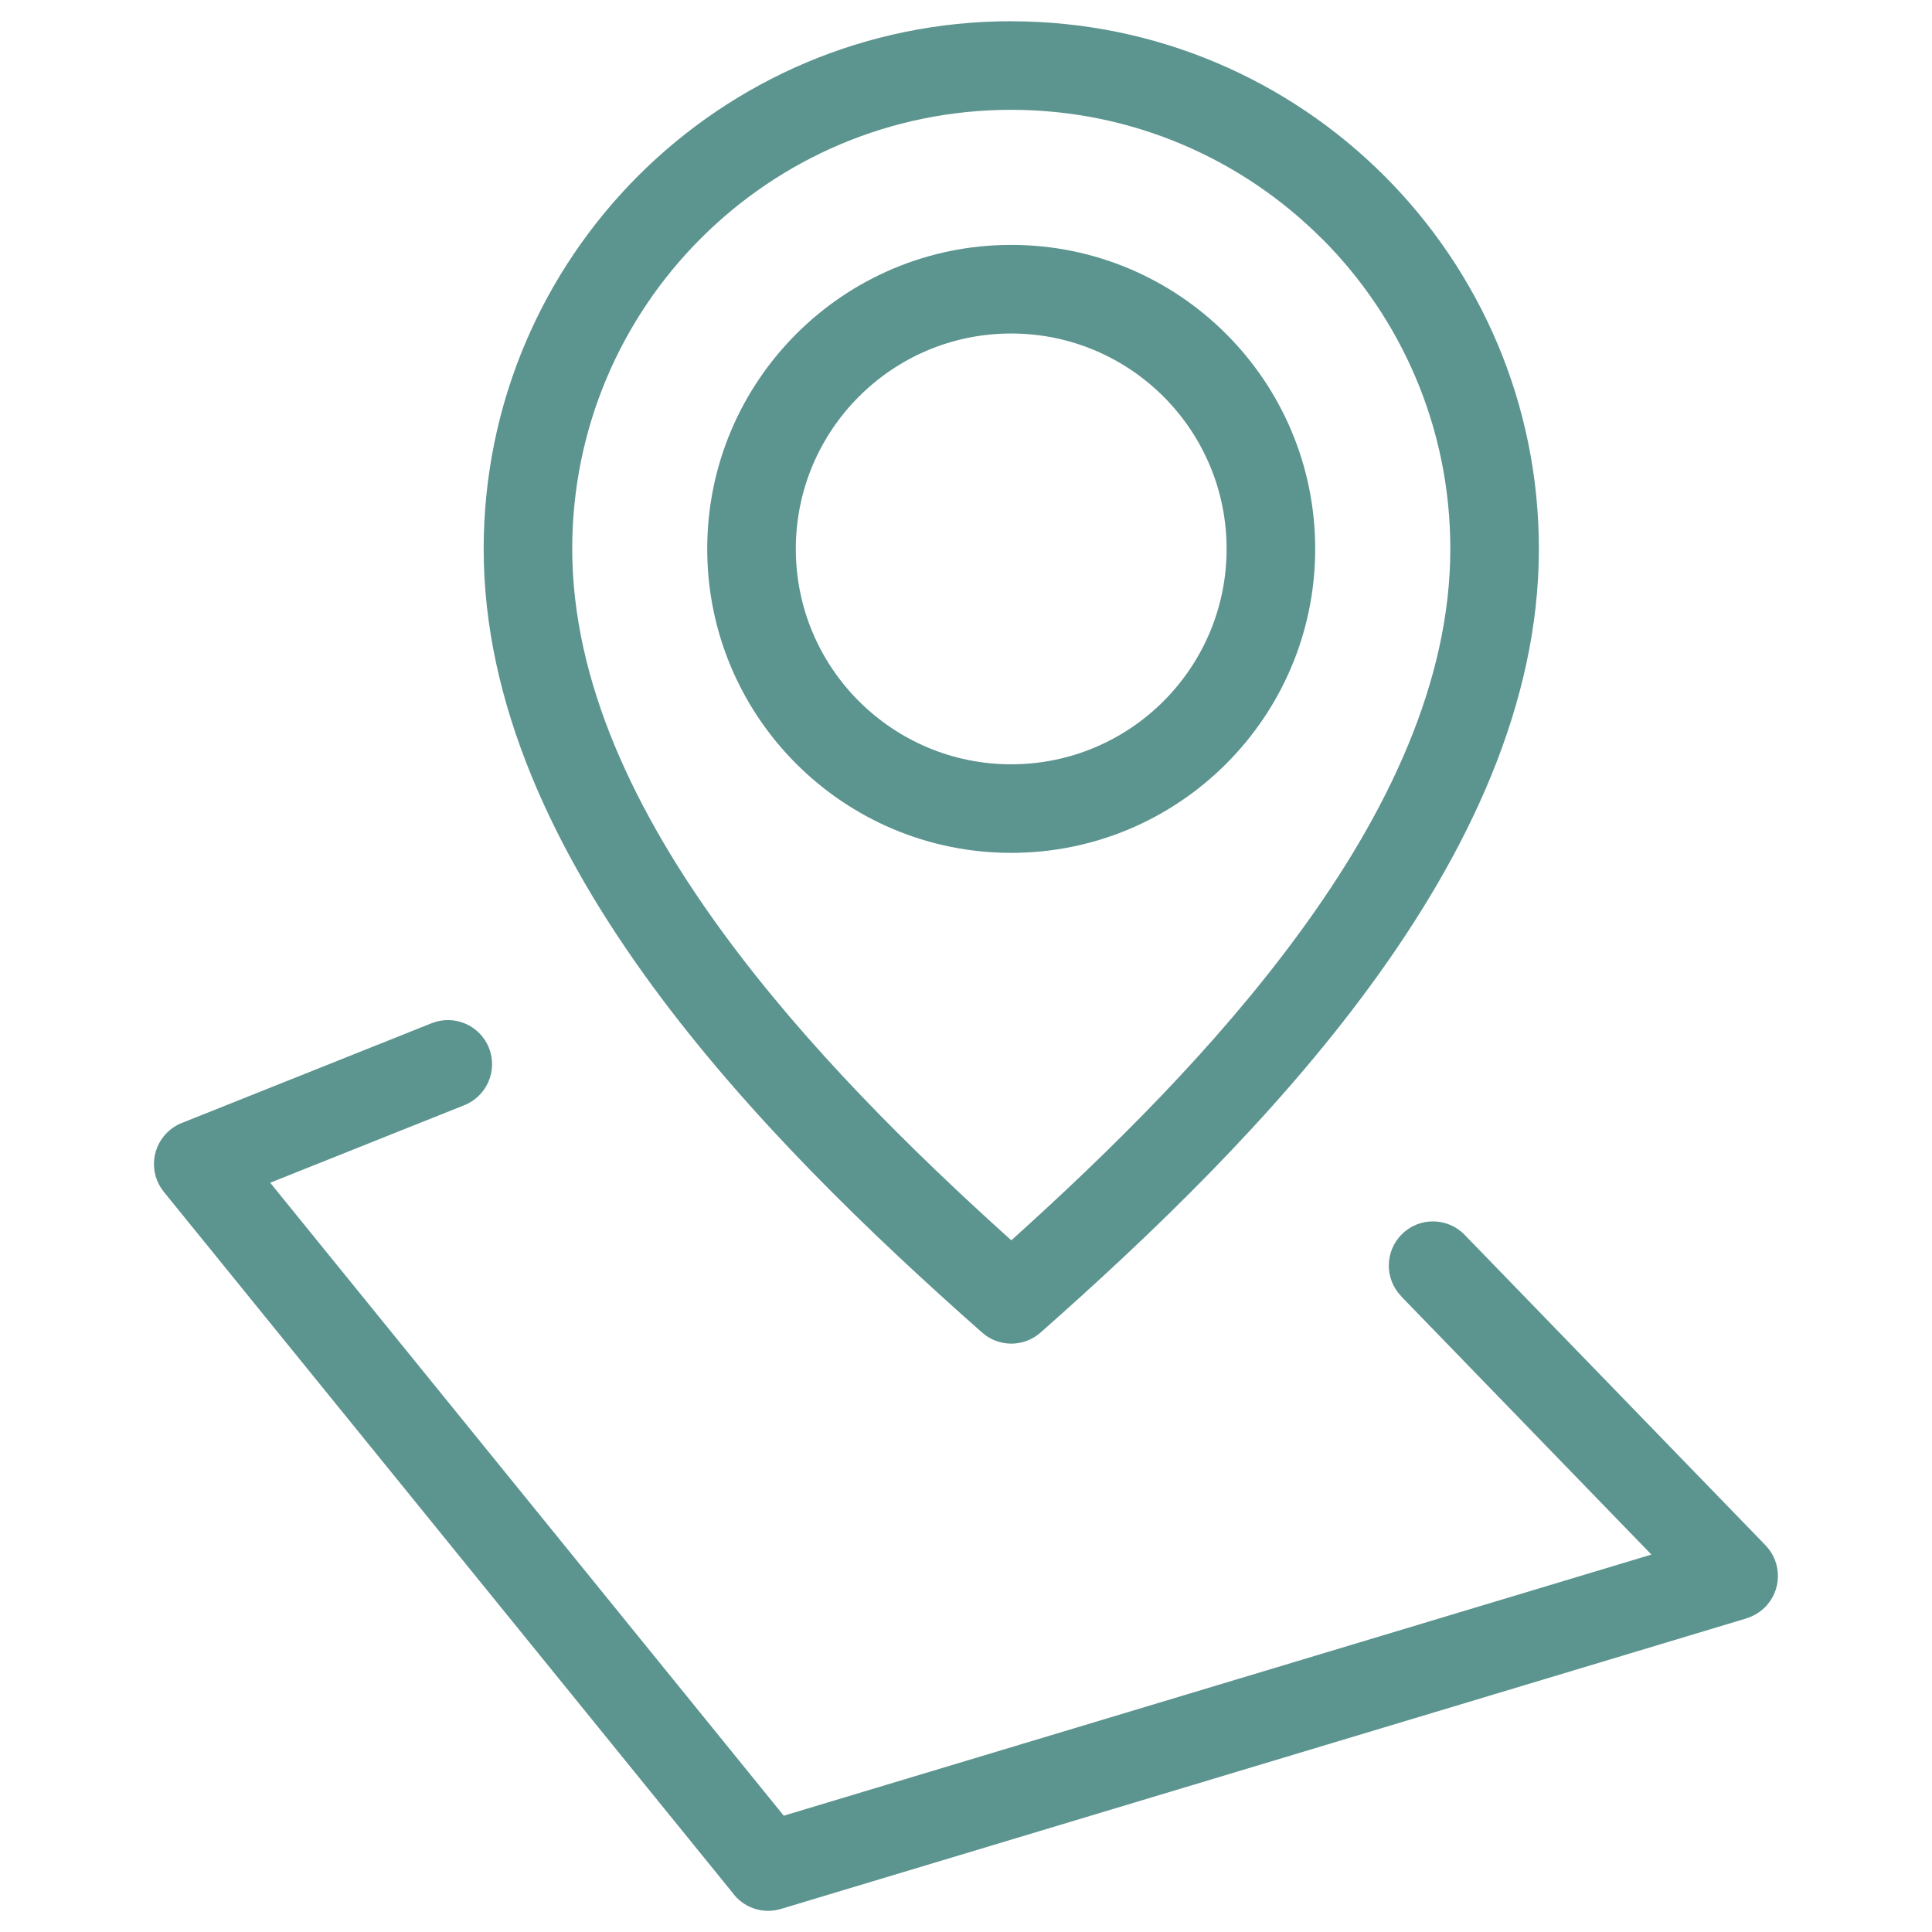 <?xml version="1.0" encoding="UTF-8"?>
<svg fill="#5C948F" width="100pt" height="100pt" version="1.1" viewBox="0 0 100 100" xmlns="http://www.w3.org/2000/svg">
 <path d="m72.531 67.098c-0.879-0.906-0.859-2.352 0.047-3.231 0.902-0.883 2.352-0.859 3.231 0.047l15.57 16.066c0.879 0.906 0.859 2.352-0.047 3.234-0.277 0.266-0.602 0.449-0.941 0.551v0.004l-49.977 15.039c-0.965 0.289-1.969-0.09-2.519-0.867l-29.414-36.25c-0.797-0.977-0.648-2.418 0.332-3.215 0.215-0.176 0.449-0.305 0.699-0.391l12.832-5.125c1.172-0.465 2.5 0.109 2.965 1.281 0.465 1.172-0.109 2.5-1.281 2.965l-10.043 4.012 26.582 32.762 44.91-13.516-12.949-13.363zm-20.191-65.996c7.539 0 14.367 3.059 19.312 8 4.941 4.941 8 11.77 8 19.312 0 7.981-3.621 15.645-8.727 22.613-4.957 6.766-11.328 12.879-17.066 17.945-0.879 0.777-2.184 0.758-3.035-0.008-5.734-5.066-12.105-11.18-17.062-17.941-5.106-6.969-8.727-14.633-8.727-22.613 0-7.539 3.059-14.367 8-19.312 4.941-4.941 11.77-8 19.312-8zm16.066 11.238c-4.113-4.109-9.797-6.656-16.066-6.656-6.277 0-11.957 2.543-16.066 6.656-4.113 4.113-6.656 9.797-6.656 16.066 0 6.875 3.25 13.656 7.832 19.91 4.305 5.875 9.77 11.273 14.895 15.883 5.121-4.609 10.59-10.008 14.891-15.883 4.586-6.254 7.832-13.035 7.832-19.91 0-6.277-2.543-11.957-6.656-16.066zm-16.066 0.336c4.344 0 8.277 1.762 11.125 4.609s4.609 6.781 4.609 11.125-1.762 8.277-4.609 11.125-6.781 4.609-11.125 4.609-8.277-1.762-11.125-4.609-4.609-6.781-4.609-11.125 1.762-8.277 4.609-11.125 6.781-4.609 11.125-4.609zm7.883 7.852c-2.016-2.016-4.805-3.266-7.883-3.266s-5.867 1.246-7.883 3.266c-2.016 2.016-3.266 4.805-3.266 7.883s1.246 5.867 3.266 7.883c2.016 2.016 4.805 3.266 7.883 3.266s5.863-1.246 7.883-3.266c2.016-2.016 3.266-4.805 3.266-7.883s-1.246-5.863-3.266-7.883z"/>
</svg>
